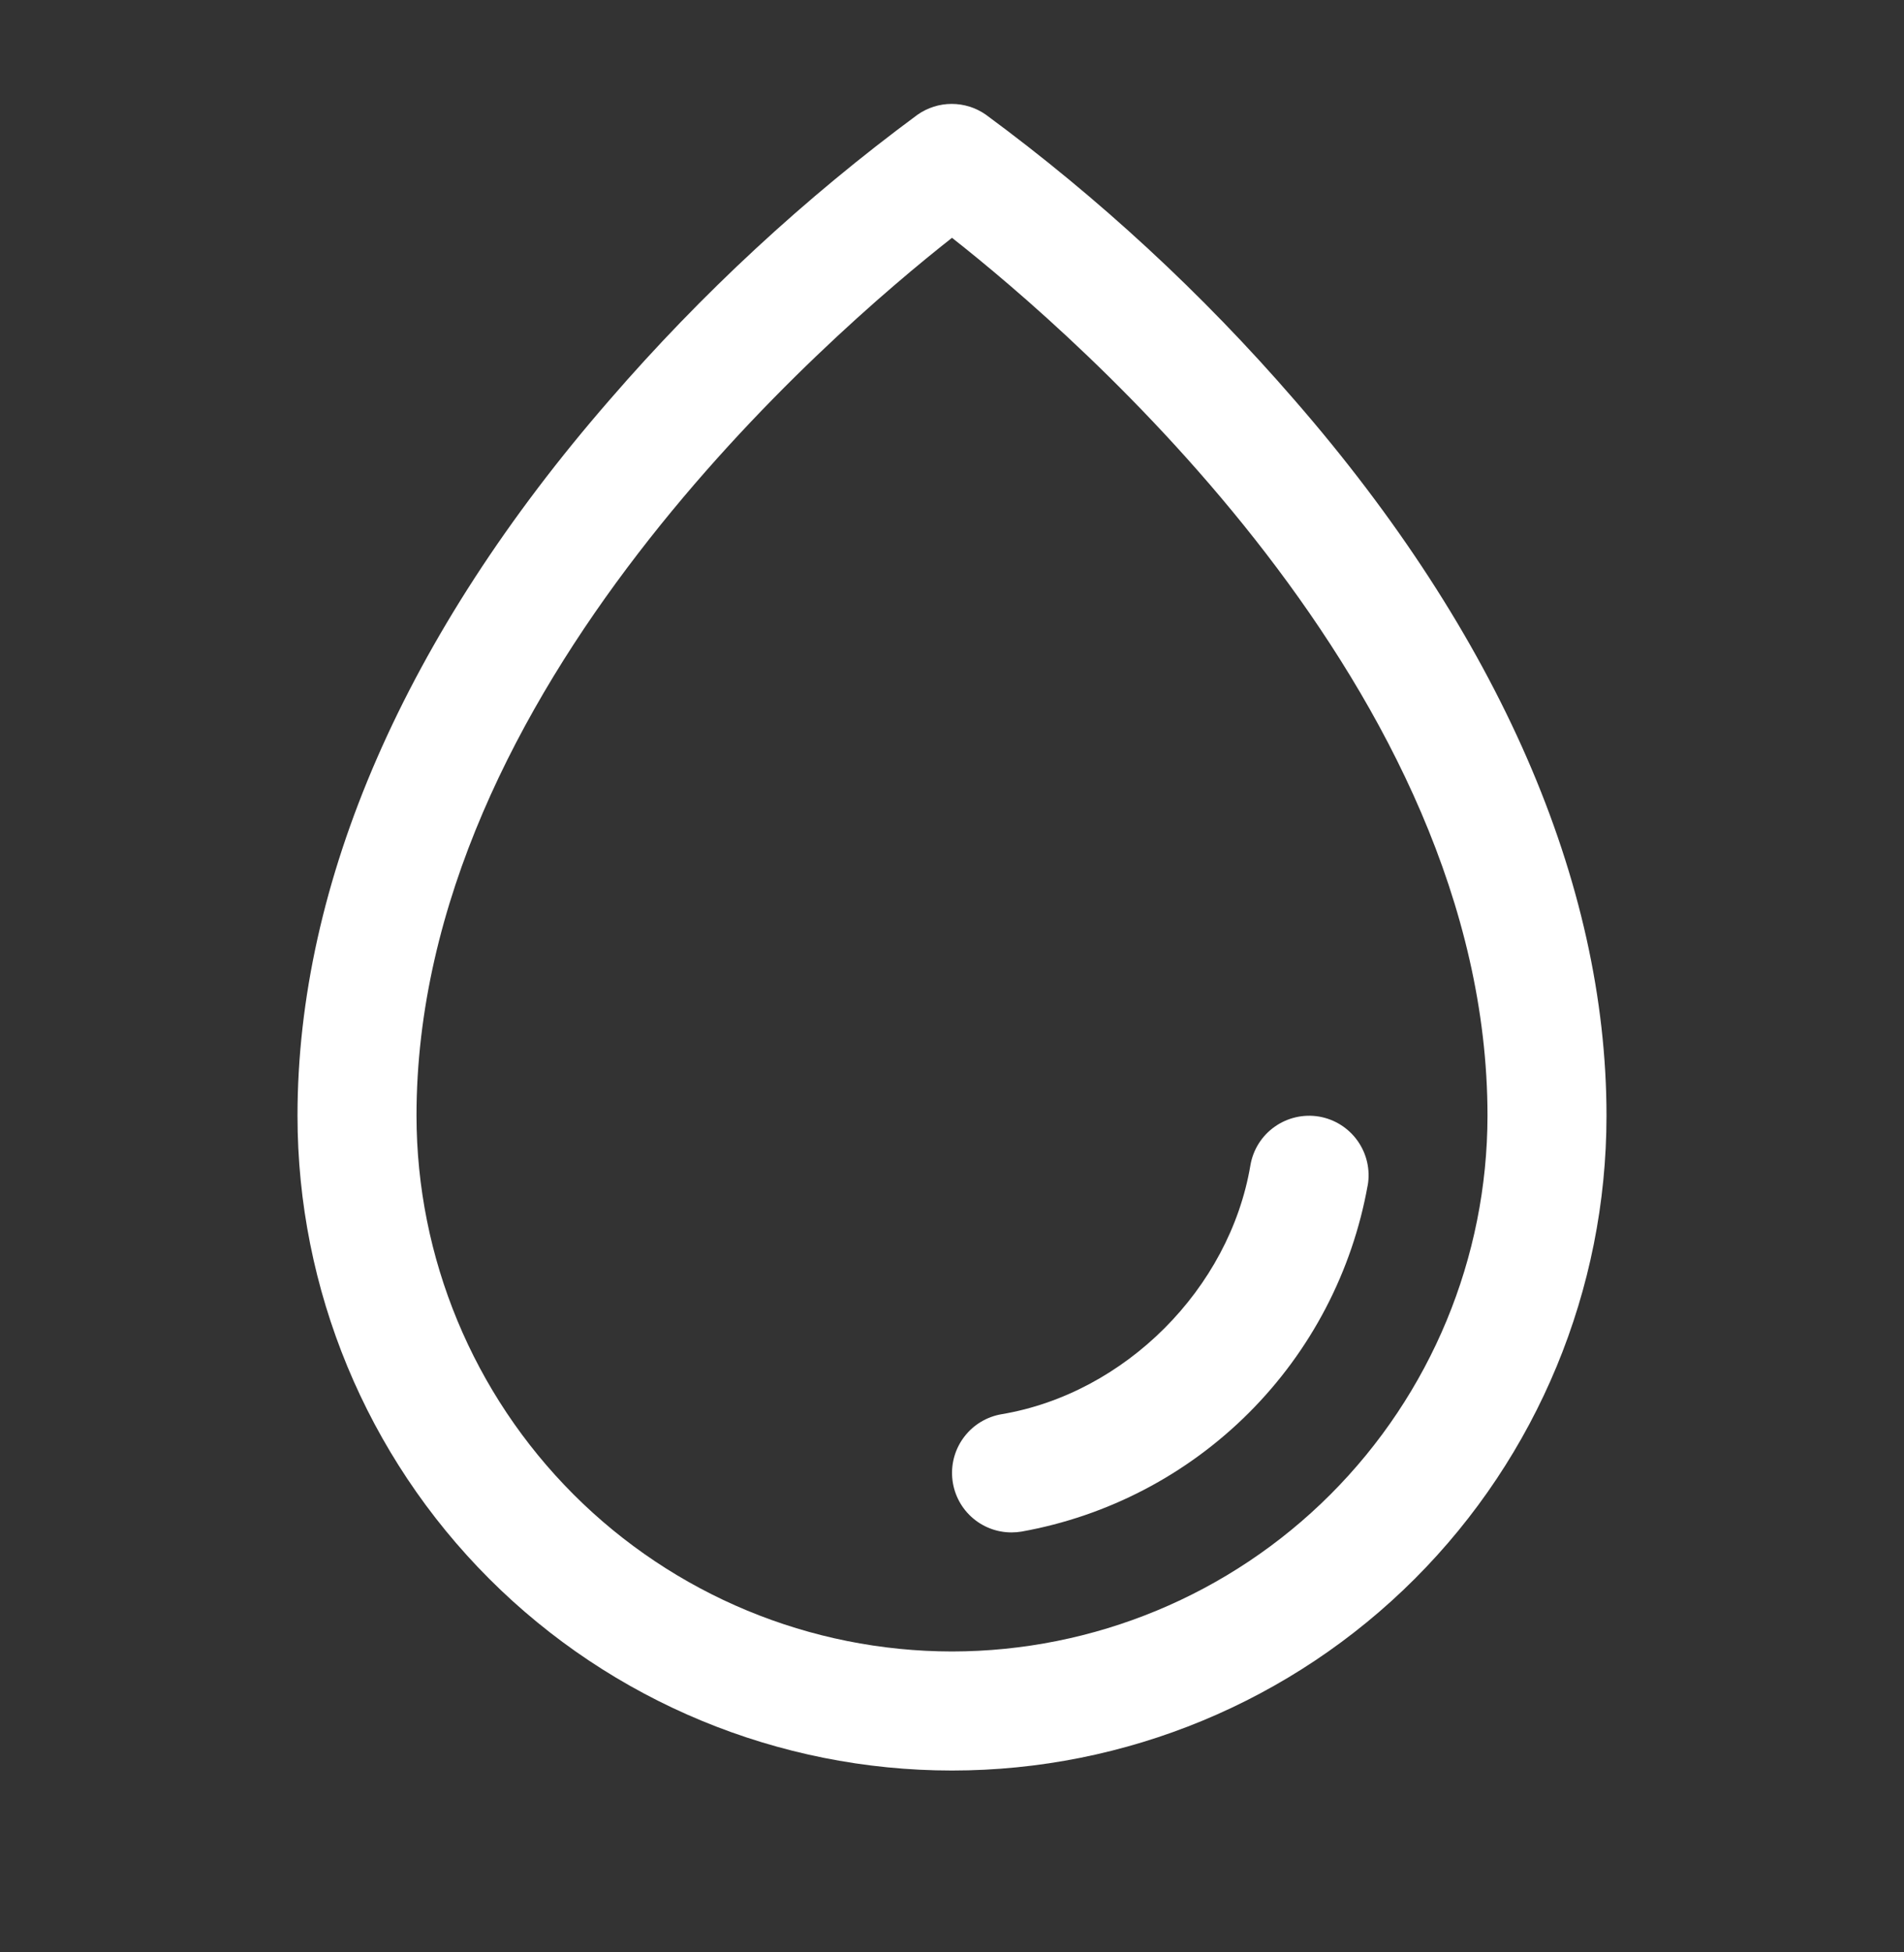 <svg xmlns="http://www.w3.org/2000/svg" fill="none" viewBox="0 0 40 41" height="41" width="40">
<rect x="0" y="0" width="40" height="41" fill="#333333" stroke="none"/>
<path fill="white" d="M27.188 8.392C25.258 6.163 23.085 4.156 20.711 2.408C20.501 2.261 20.25 2.182 19.994 2.182C19.737 2.182 19.487 2.261 19.277 2.408C16.907 4.157 14.739 6.164 12.812 8.392C8.517 13.325 6.25 18.525 6.25 23.431C6.25 27.078 7.699 30.575 10.277 33.154C12.856 35.733 16.353 37.181 20 37.181C23.647 37.181 27.144 35.733 29.723 33.154C32.301 30.575 33.75 27.078 33.75 23.431C33.75 18.525 31.483 13.325 27.188 8.392ZM20 34.681C17.017 34.678 14.158 33.492 12.049 31.383C9.94 29.273 8.753 26.414 8.75 23.431C8.75 14.489 17.417 7.025 20 4.994C22.583 7.025 31.25 14.486 31.25 23.431C31.247 26.414 30.06 29.273 27.951 31.383C25.842 33.492 22.983 34.678 20 34.681ZM28.733 24.891C28.409 26.701 27.538 28.369 26.237 29.669C24.936 30.97 23.268 31.84 21.458 32.164C21.389 32.175 21.32 32.181 21.25 32.181C20.936 32.181 20.634 32.063 20.404 31.851C20.173 31.639 20.031 31.347 20.005 31.035C19.979 30.722 20.071 30.412 20.264 30.164C20.456 29.916 20.735 29.75 21.044 29.698C23.633 29.262 25.83 27.066 26.269 24.472C26.324 24.145 26.507 23.853 26.778 23.662C27.048 23.47 27.384 23.393 27.711 23.448C28.038 23.504 28.329 23.687 28.521 23.958C28.713 24.228 28.79 24.564 28.734 24.891H28.733Z"></path>
</svg>
